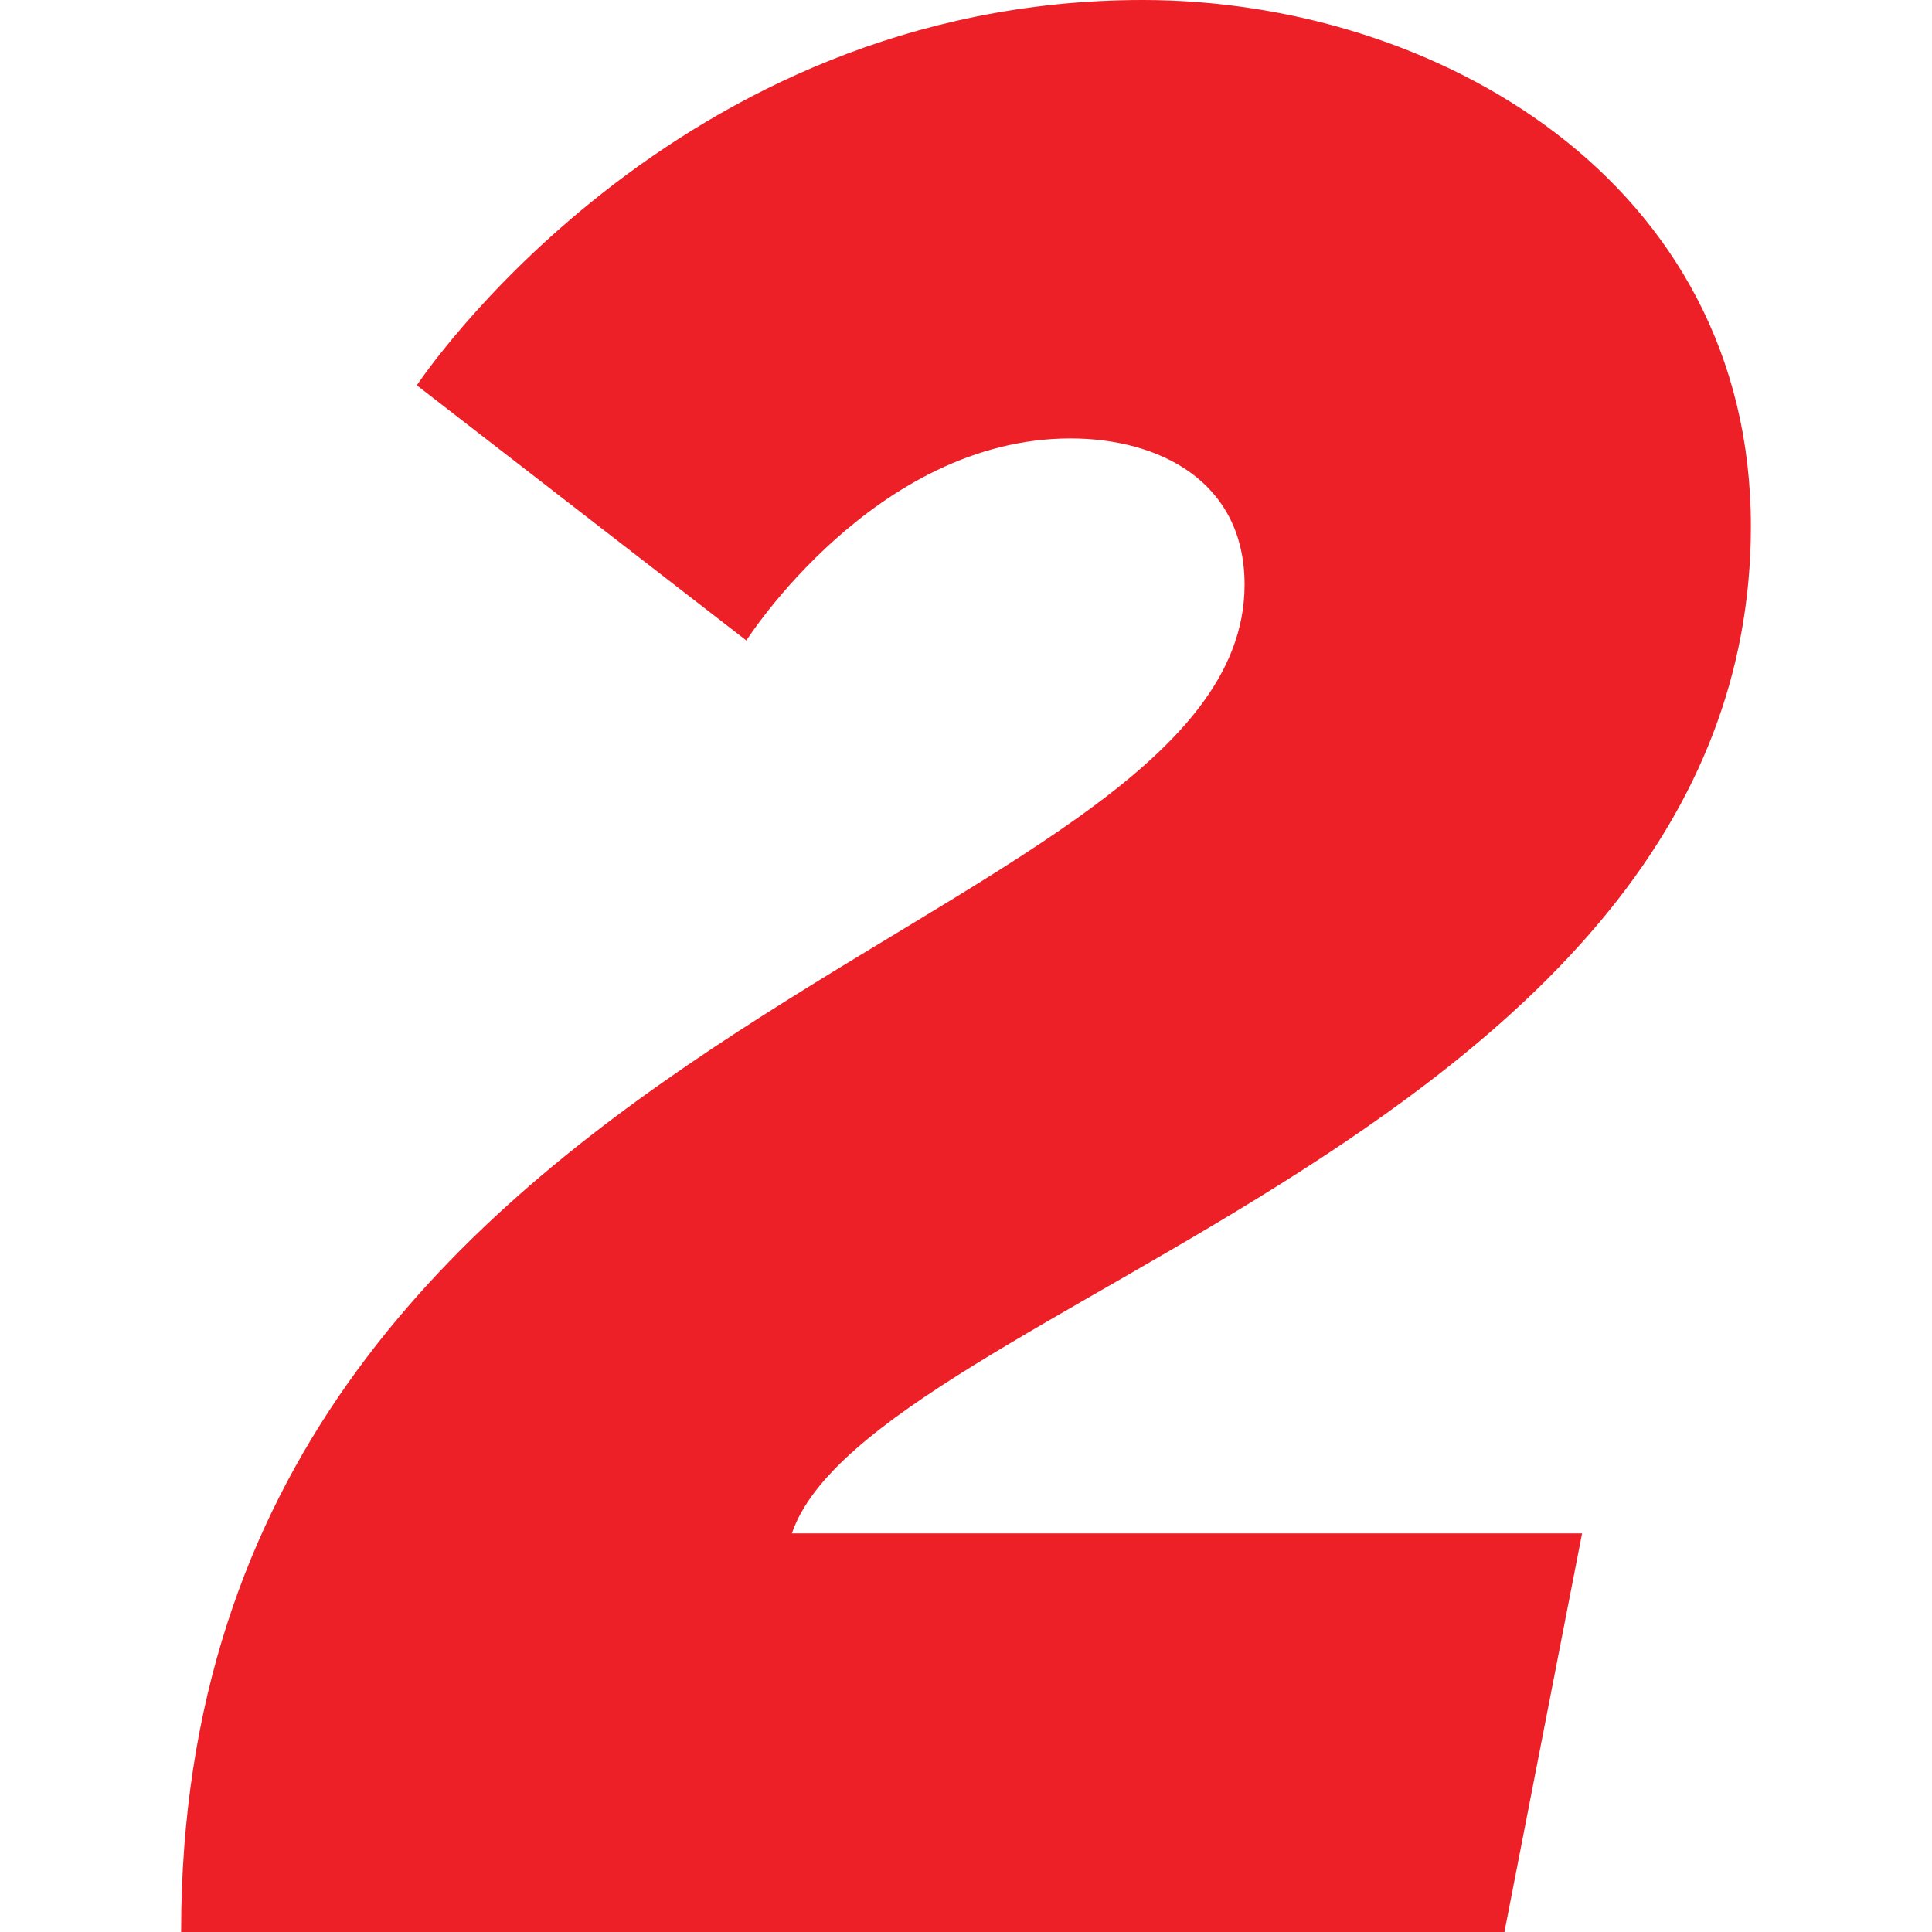 <svg width="16" height="16" viewBox="0 0 16 16" fill="none" xmlns="http://www.w3.org/2000/svg">
<path d="M1.5 16H12.459L13.102 12.699H6.558C7.201 10.806 14.5 9.376 14.5 4.358C14.5 1.497 11.882 0 9.464 0C5.56 0 3.452 3.191 3.452 3.191L6.181 5.304C6.181 5.304 7.246 3.631 8.865 3.631C9.597 3.631 10.307 3.984 10.307 4.842C10.307 7.813 1.5 8.385 1.5 16Z" fill="#ED1F27"/>
</svg>
